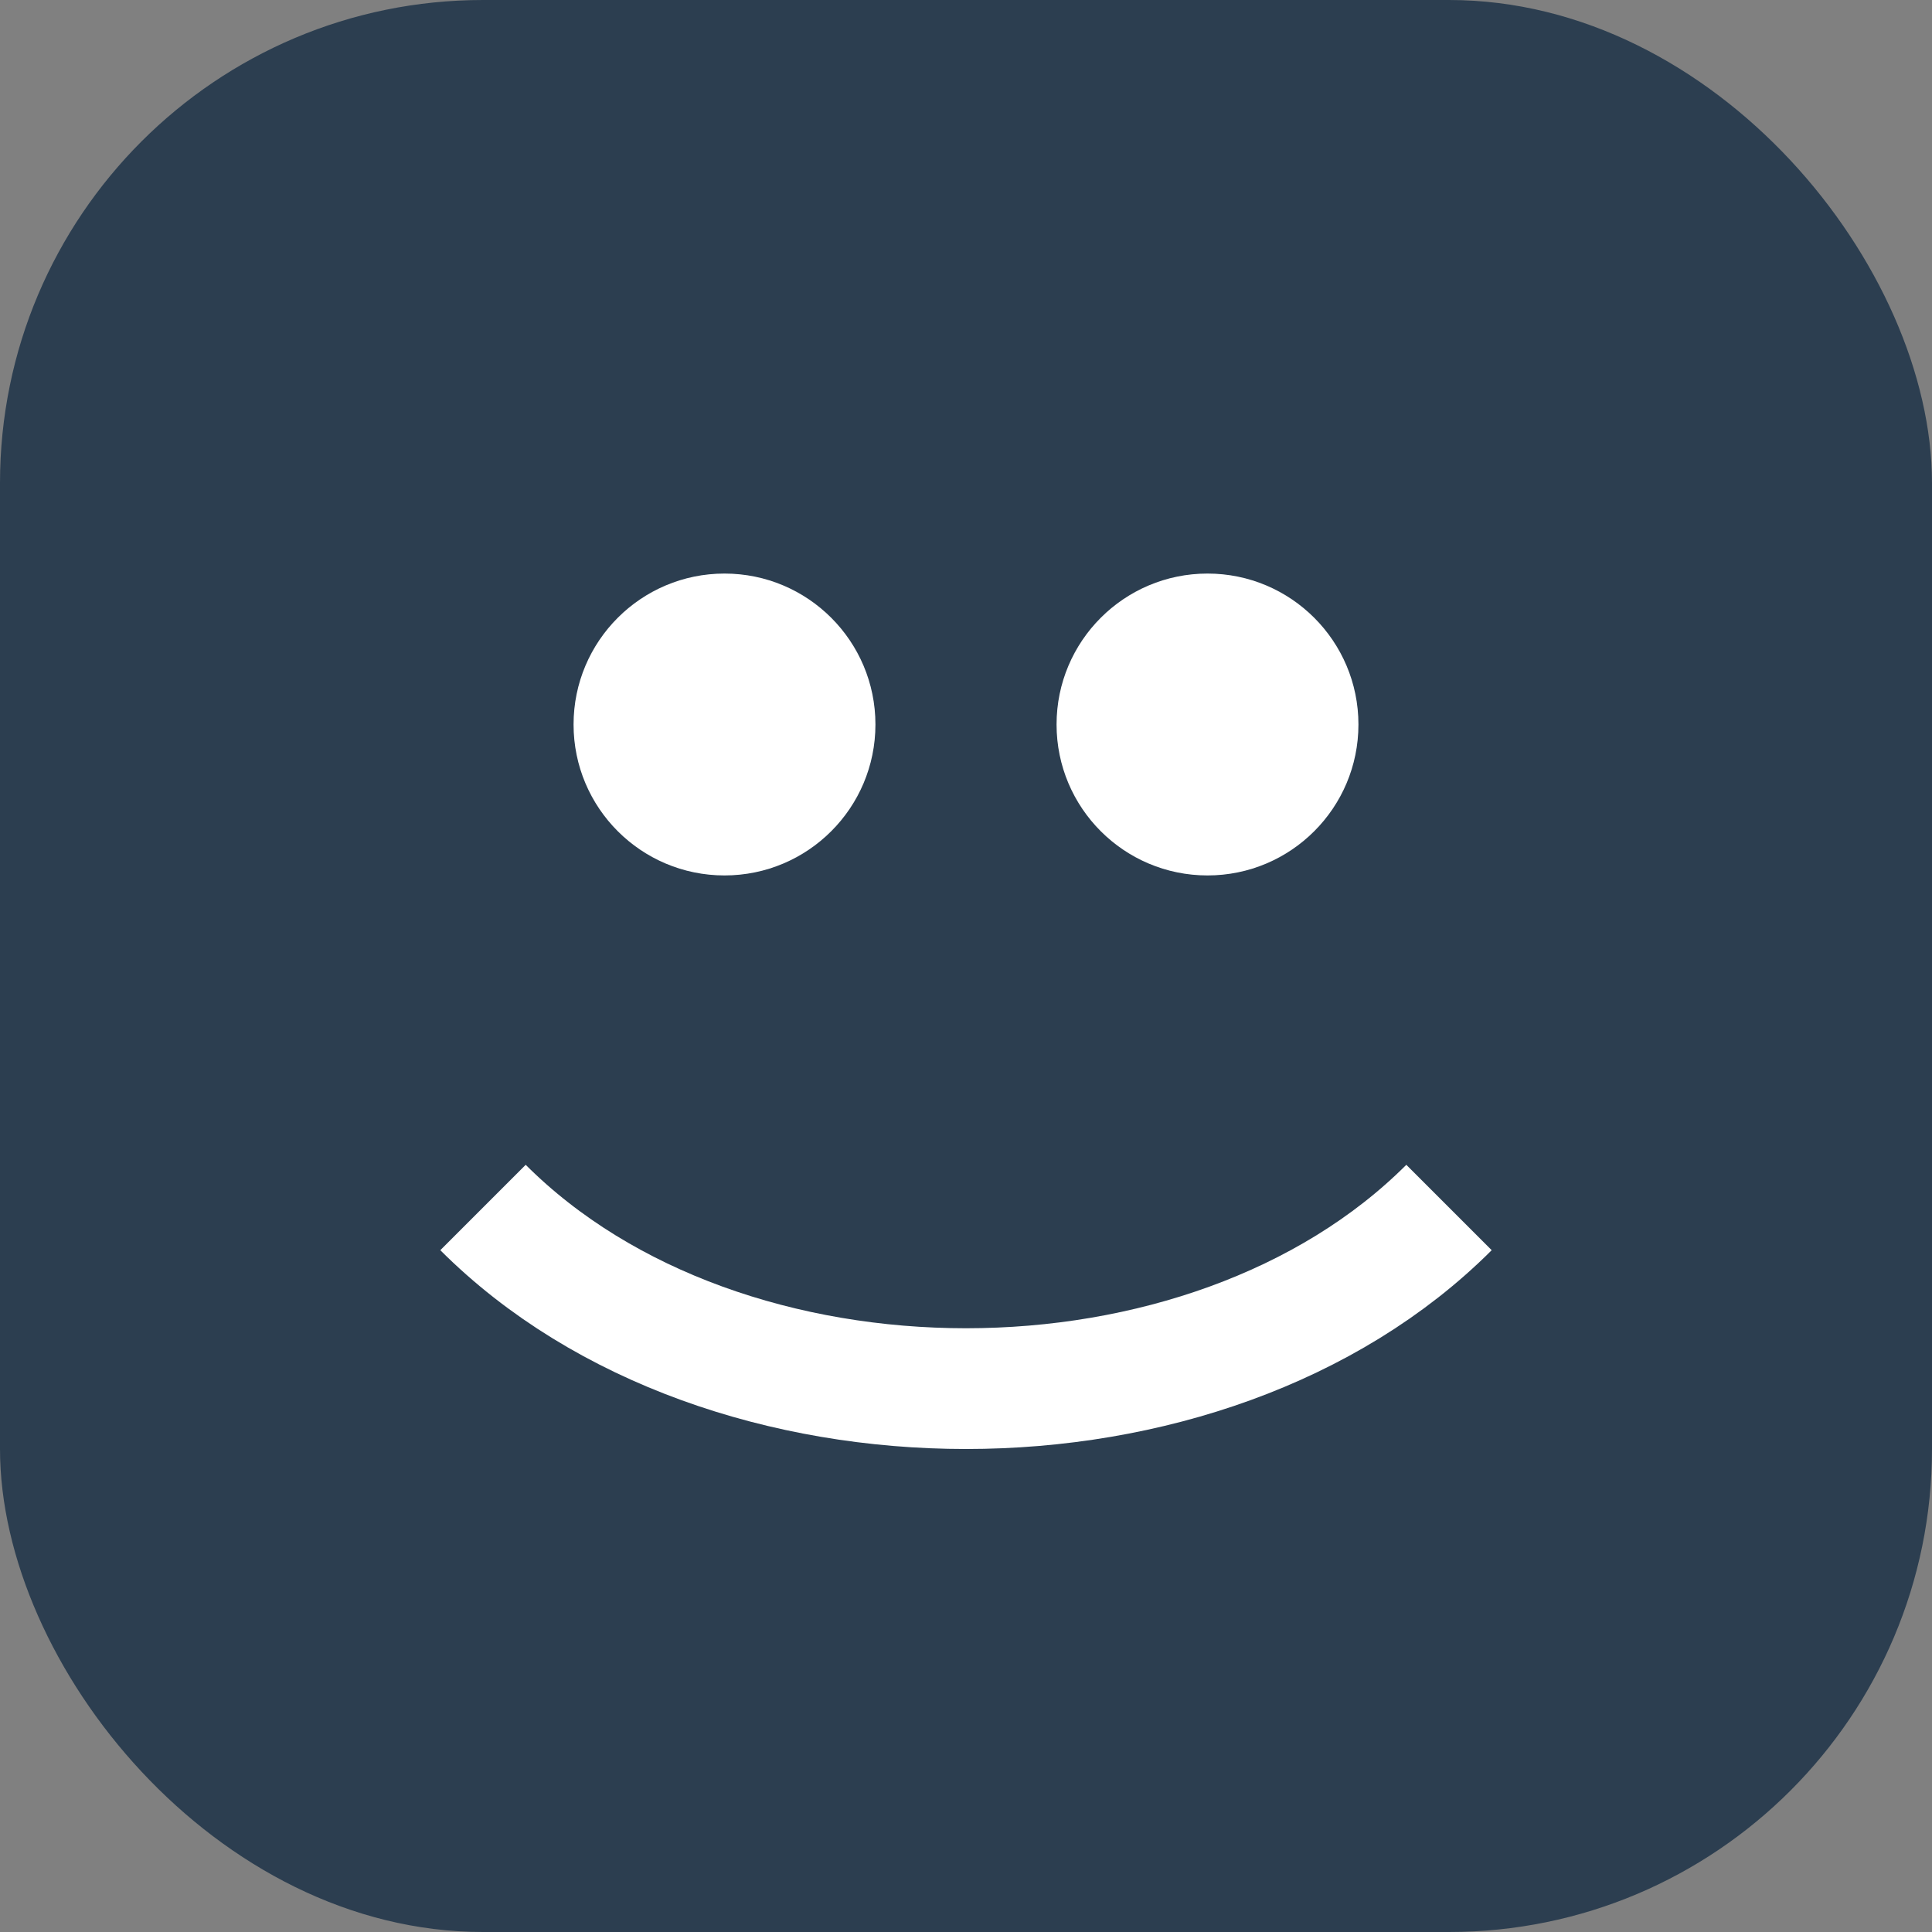 <svg width="32" height="32" viewBox="0 0 32 32" xmlns="http://www.w3.org/2000/svg">
    <rect x="0" y="0" width="32" height="32" fill="#808080" stroke="none"/>
    <rect width="32" height="32" rx="8" fill="#2c3e50"/>
    <circle cx="12" cy="12" r="2.5" fill="white"/>
    <circle cx="20" cy="12" r="2.5" fill="white"/>
    <path d="M8 20c4 4 12 4 16 0" stroke="white" stroke-width="2" fill="none"/>
</svg> 